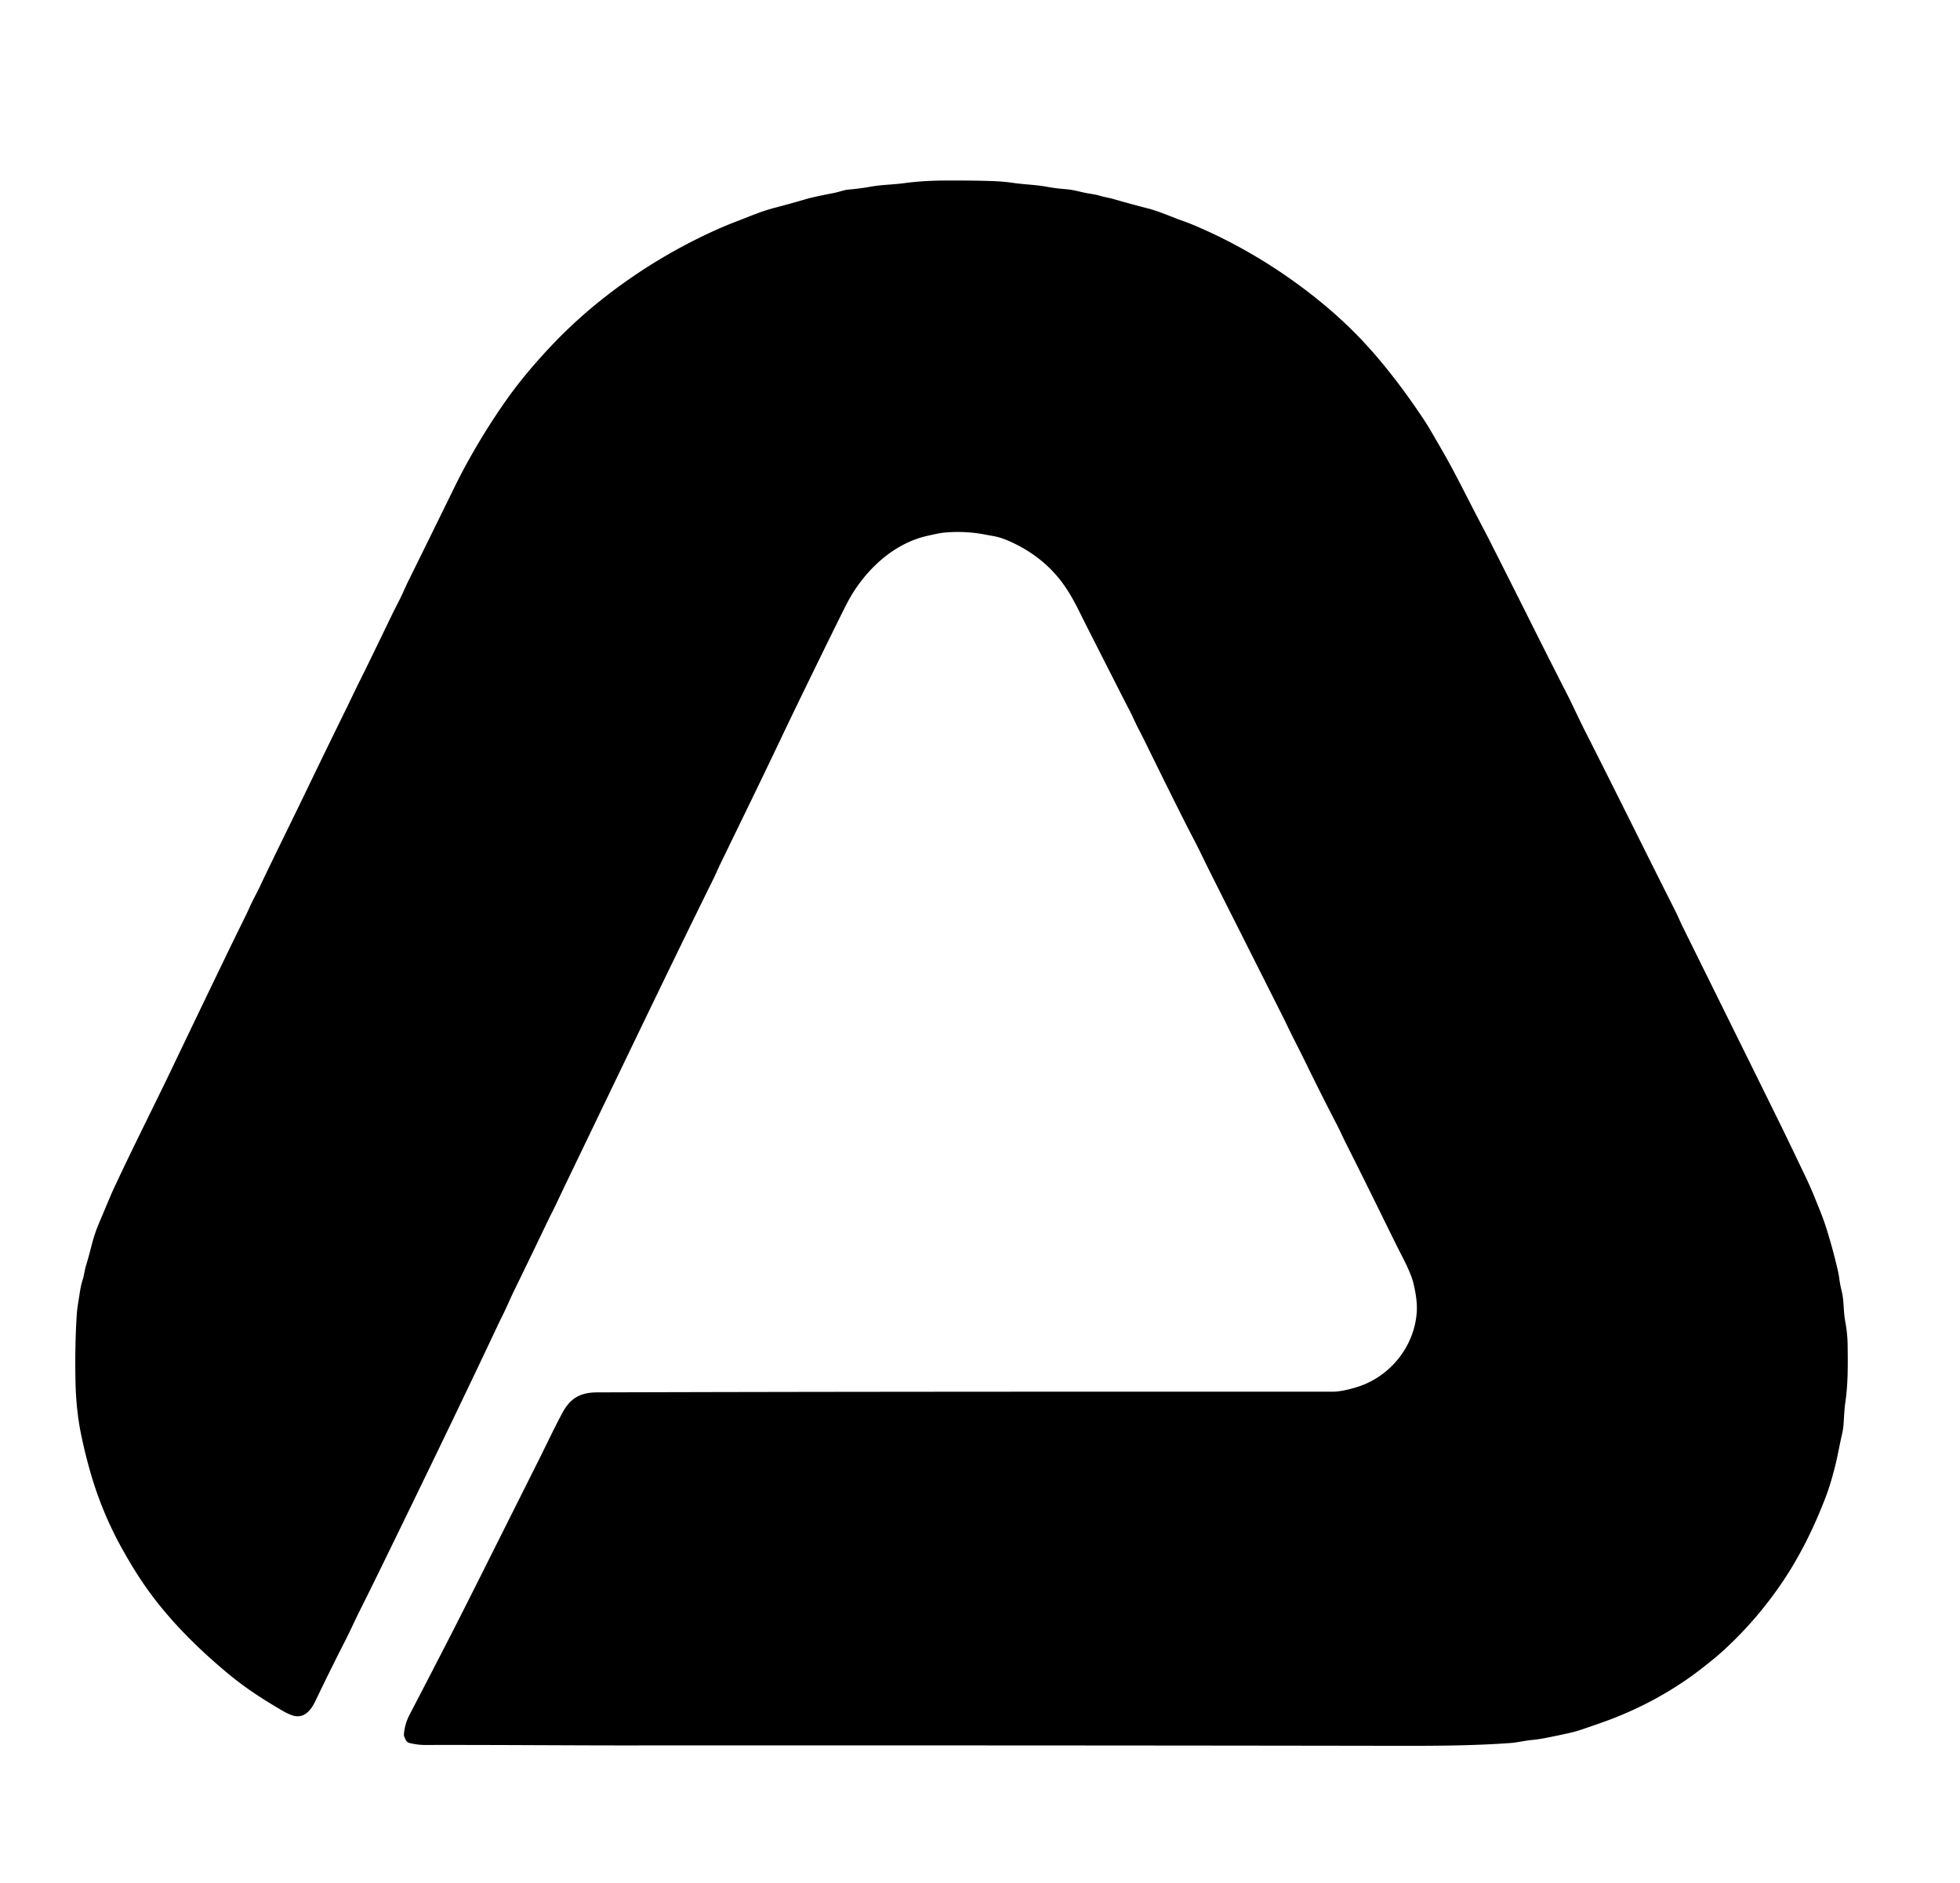 <?xml version="1.0" encoding="UTF-8" standalone="no"?>
<!DOCTYPE svg PUBLIC "-//W3C//DTD SVG 1.1//EN" "http://www.w3.org/Graphics/SVG/1.1/DTD/svg11.dtd">
<svg xmlns="http://www.w3.org/2000/svg" version="1.1" viewBox="0.00 0.00 1477.00 1419.00">
<path fill="#000000" d="
  M 304.67 1308.83
  A 3.59 3.54 35.6 0 1 304.37 1307.10
  Q 304.98 1299.32 308.52 1292.53
  Q 323.30 1264.14 338.61 1234.36
  Q 346.83 1218.38 365.65 1180.84
  Q 386.84 1138.55 406.45 1099.40
  C 411.85 1088.62 416.95 1077.64 423.53 1065.26
  C 429.58 1053.88 437.05 1049.39 450.02 1049.35
  C 631.91 1048.80 818.37 1048.80 1004.00 1048.84
  Q 1011.34 1048.84 1022.75 1045.29
  C 1047.29 1037.64 1065.67 1015.13 1067.60 989.24
  Q 1068.29 980.09 1065.05 966.83
  Q 1063.30 959.70 1056.17 945.99
  Q 1052.98 939.86 1041.78 917.01
  Q 1029.70 892.35 1014.07 861.26
  C 1011.64 856.44 1009.82 852.18 1007.60 847.92
  Q 996.84 827.26 985.69 804.47
  Q 980.47 793.80 976.92 786.87
  Q 972.69 778.60 968.22 769.21
  Q 968.04 768.82 933.60 700.44
  C 920.06 673.58 909.66 652.96 905.08 643.43
  C 901.57 636.14 897.79 629.22 893.50 620.74
  Q 880.98 595.98 863.92 561.14
  Q 860.77 554.70 858.14 549.71
  C 855.35 544.40 853.19 539.03 850.66 534.37
  Q 848.54 530.46 818.87 471.94
  Q 816.52 467.29 812.86 459.92
  Q 806.32 446.70 799.56 437.89
  Q 785.77 419.93 763.89 409.37
  Q 755.69 405.41 749.63 404.20
  Q 748.76 404.03 740.55 402.54
  C 730.04 400.63 717.98 400.50 709.23 401.67
  Q 706.99 401.97 698.54 403.90
  C 671.74 410.01 649.80 431.84 637.64 455.87
  Q 629.41 472.13 605.88 520.48
  Q 595.66 541.48 587.85 557.93
  C 571.83 591.64 558.83 618.09 542.52 651.74
  C 540.62 655.66 539.41 658.73 537.88 661.81
  C 511.27 715.62 482.88 774.72 444.34 854.81
  Q 426.98 890.86 426.91 891.02
  C 422.60 899.87 419.44 907.04 414.88 915.97
  Q 413.46 918.76 410.03 925.93
  Q 397.97 951.13 387.59 972.34
  C 384.28 979.11 381.18 986.70 377.48 993.87
  Q 376.74 995.30 373.38 1002.45
  C 354.15 1043.31 329.36 1094.66 311.47 1131.51
  Q 278.98 1198.39 271.84 1212.40
  C 268.17 1219.61 264.16 1228.65 260.08 1236.63
  Q 249.52 1257.25 237.51 1282.27
  C 234.06 1289.46 228.66 1295.84 219.71 1292.56
  Q 216.53 1291.39 213.11 1289.40
  C 199.35 1281.39 186.18 1273.05 173.22 1262.40
  C 149.56 1242.94 127.56 1221.07 110.35 1196.73
  Q 101.27 1183.88 91.85 1166.90
  Q 77.03 1140.18 68.48 1110.78
  Q 64.07 1095.63 61.01 1080.55
  Q 57.32 1062.41 56.89 1041.25
  Q 56.35 1015.28 57.74 992.39
  Q 58.06 987.04 58.85 982.28
  C 60.21 974.10 60.50 970.12 62.34 964.34
  C 63.50 960.68 63.78 957.06 64.82 953.80
  Q 66.30 949.11 69.26 937.68
  Q 71.33 929.65 74.36 922.46
  Q 84.05 899.43 84.41 898.65
  C 97.15 870.85 116.46 832.63 129.14 806.12
  Q 148.25 766.16 163.77 733.99
  Q 176.62 707.33 182.90 694.67
  Q 186.55 687.29 188.36 683.19
  C 190.41 678.52 193.23 673.68 195.90 668.01
  C 206.32 645.89 218.75 621.03 231.08 595.43
  Q 246.33 563.79 260.96 534.05
  C 264.78 526.27 267.62 520.10 271.78 511.80
  Q 277.89 499.61 295.03 464.03
  C 298.22 457.41 301.75 451.10 304.64 444.43
  Q 305.79 441.78 308.38 436.53
  Q 321.61 409.74 334.76 382.90
  Q 338.56 375.15 342.70 366.72
  Q 346.83 358.31 350.96 350.74
  Q 365.69 323.77 382.46 300.21
  Q 395.82 281.44 415.04 261.04
  Q 436.26 238.51 461.51 219.50
  Q 497.77 192.18 539.01 173.53
  Q 546.47 170.16 554.76 166.97
  C 568.06 161.85 573.70 159.25 584.38 156.44
  Q 595.99 153.40 607.88 149.92
  Q 613.17 148.37 628.16 145.49
  C 632.05 144.74 635.98 143.19 639.24 142.90
  Q 648.22 142.10 655.44 140.80
  C 664.95 139.08 672.14 139.30 682.03 137.95
  Q 695.20 136.16 712.00 136.06
  Q 731.34 135.94 746.75 136.43
  Q 756.12 136.73 763.56 137.84
  C 771.41 139.02 780.72 139.23 788.99 140.77
  C 795.37 141.96 798.56 142.15 804.72 142.73
  C 809.80 143.20 815.27 144.99 819.87 145.72
  Q 826.35 146.76 828.21 147.36
  C 831.59 148.44 835.39 148.94 839.20 150.04
  Q 852.09 153.75 865.14 157.10
  C 873.97 159.37 885.56 164.56 890.25 166.10
  Q 896.33 168.10 907.04 172.90
  C 939.45 187.41 969.41 206.35 995.79 228.00
  Q 1017.75 246.02 1035.50 266.50
  Q 1054.84 288.80 1073.38 316.87
  Q 1077.51 323.13 1089.21 343.76
  C 1097.45 358.29 1106.06 375.89 1114.87 392.69
  Q 1120.48 403.39 1121.74 405.88
  Q 1136.94 435.90 1149.92 461.81
  Q 1153.21 468.40 1155.48 472.93
  Q 1169.94 501.79 1180.63 522.62
  C 1184.90 530.96 1189.85 541.90 1194.42 550.89
  C 1219.46 600.23 1239.36 640.83 1262.68 686.98
  C 1264.39 690.36 1266.05 694.46 1267.88 698.15
  Q 1335.25 834.34 1342.50 849.22
  Q 1344.25 852.79 1346.37 857.19
  Q 1352.57 870.02 1359.87 885.29
  Q 1364.51 895.01 1367.56 902.61
  C 1371.64 912.77 1373.73 917.52 1376.46 926.22
  Q 1380.45 938.90 1383.91 953.10
  Q 1385.54 959.75 1385.93 962.82
  Q 1386.58 968.01 1387.74 972.58
  C 1389.74 980.44 1388.95 987.25 1390.52 995.82
  Q 1392.22 1005.06 1392.32 1013.72
  C 1392.49 1027.92 1392.69 1042.10 1390.70 1056.17
  C 1389.70 1063.19 1389.70 1067.51 1389.20 1073.95
  Q 1388.92 1077.42 1388.08 1081.01
  Q 1387.16 1084.93 1384.80 1096.55
  C 1382.90 1105.91 1379.38 1118.95 1375.49 1129.04
  Q 1361.86 1164.40 1343.81 1191.34
  Q 1323.68 1221.39 1297.36 1245.10
  Q 1292.03 1249.90 1282.04 1257.67
  C 1260.02 1274.80 1234.31 1288.57 1207.66 1297.99
  Q 1192.07 1303.50 1188.33 1304.59
  Q 1183.13 1306.12 1166.62 1309.43
  Q 1159.36 1310.89 1154.44 1311.32
  C 1148.85 1311.81 1143.77 1313.21 1138.13 1313.61
  C 1103.34 1316.11 1068.76 1315.74 1026.75 1315.68
  Q 769.22 1315.30 470.34 1315.42
  C 430.82 1315.44 372.16 1314.95 320.01 1315.08
  Q 314.86 1315.09 308.51 1313.57
  A 4.02 4.02 0.0 0 1 305.77 1311.30
  L 304.67 1308.83
  Z"
/>
</svg>
